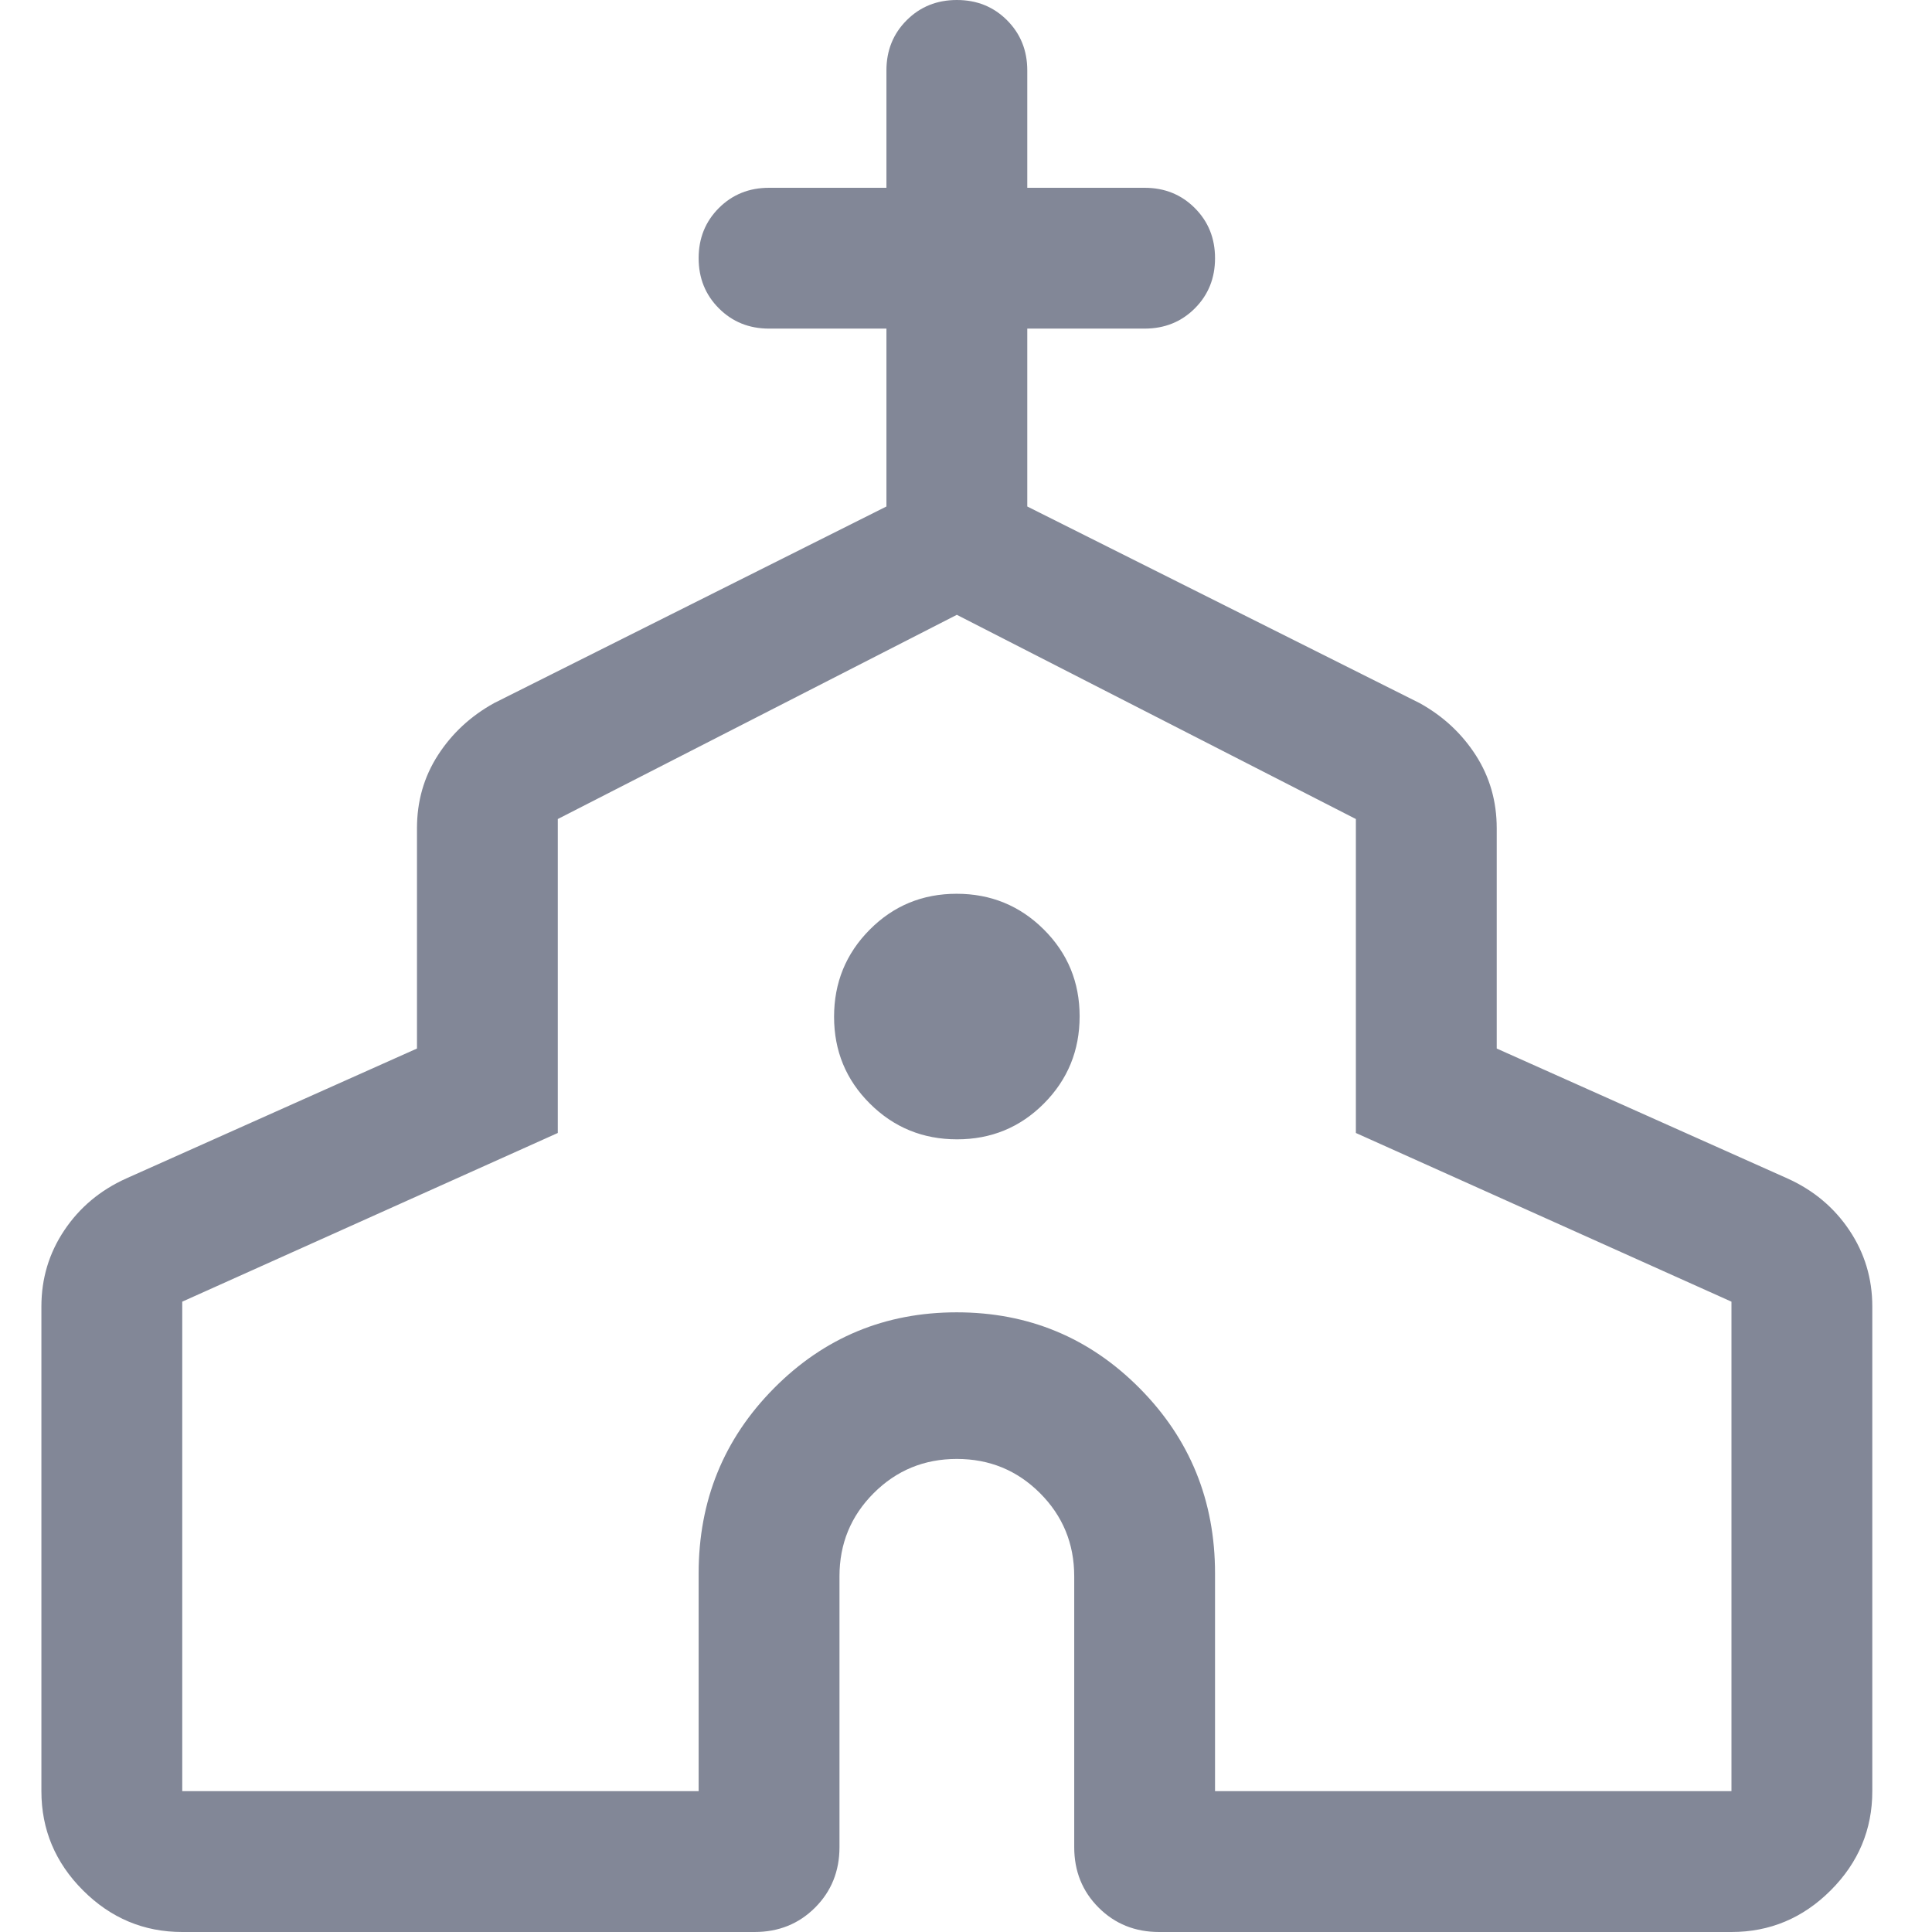 <svg xmlns="http://www.w3.org/2000/svg" fill="none" viewBox="0 0 70 70" height="70" width="70">
<path fill-opacity="0.5" fill="#071031" d="M1.5 64.897V47.338C1.5 46.322 1.777 45.4 2.331 44.575C2.885 43.748 3.631 43.124 4.568 42.7L15.108 37.99V30.008C15.108 29.029 15.361 28.146 15.869 27.358C16.377 26.571 17.055 25.943 17.901 25.475L32.117 18.351V11.906H27.864C27.142 11.906 26.536 11.662 26.047 11.172C25.558 10.683 25.313 10.077 25.313 9.354C25.313 8.631 25.558 8.025 26.047 7.536C26.536 7.048 27.142 6.804 27.864 6.804H32.117V2.551C32.117 1.828 32.362 1.222 32.851 0.733C33.34 0.244 33.946 0 34.669 0C35.393 0 35.998 0.244 36.487 0.733C36.975 1.222 37.22 1.828 37.22 2.551V6.804H41.472C42.195 6.804 42.801 7.048 43.29 7.538C43.779 8.027 44.023 8.633 44.023 9.356C44.023 10.079 43.779 10.685 43.29 11.174C42.801 11.662 42.195 11.906 41.472 11.906H37.22V18.351L51.436 25.475C52.282 25.943 52.959 26.571 53.467 27.358C53.975 28.146 54.229 29.029 54.229 30.008V37.99L64.768 42.7C65.706 43.124 66.452 43.748 67.006 44.575C67.559 45.4 67.837 46.322 67.837 47.338V64.897C67.837 66.289 67.334 67.487 66.329 68.492C65.323 69.497 64.125 70 62.734 70H41.995C41.124 70 40.394 69.705 39.805 69.116C39.215 68.527 38.921 67.796 38.921 66.925V57.112C38.921 55.93 38.508 54.926 37.681 54.099C36.855 53.273 35.85 52.86 34.668 52.86C33.486 52.86 32.482 53.273 31.656 54.099C30.829 54.926 30.416 55.93 30.416 57.112V66.925C30.416 67.796 30.121 68.527 29.532 69.116C28.943 69.705 28.212 70 27.341 70H6.603C5.211 70 4.013 69.497 3.008 68.492C2.003 67.487 1.5 66.289 1.5 64.897ZM6.603 64.897H25.313V57.008C25.313 54.371 26.222 52.136 28.041 50.3C29.859 48.465 32.067 47.548 34.664 47.548C37.262 47.548 39.471 48.465 41.292 50.3C43.113 52.136 44.023 54.371 44.023 57.008V64.897H62.734V47.162L49.126 41.05V29.675L34.668 22.276L20.21 29.675V41.05L6.603 47.162V64.897ZM34.676 41.28C35.914 41.28 36.964 40.847 37.825 39.981C38.686 39.114 39.117 38.062 39.117 36.824C39.117 35.586 38.684 34.537 37.817 33.675C36.951 32.814 35.898 32.383 34.661 32.383C33.423 32.383 32.373 32.816 31.512 33.683C30.65 34.55 30.22 35.602 30.22 36.84C30.22 38.077 30.653 39.127 31.52 39.988C32.386 40.85 33.438 41.28 34.676 41.28Z"></path>
</svg>
